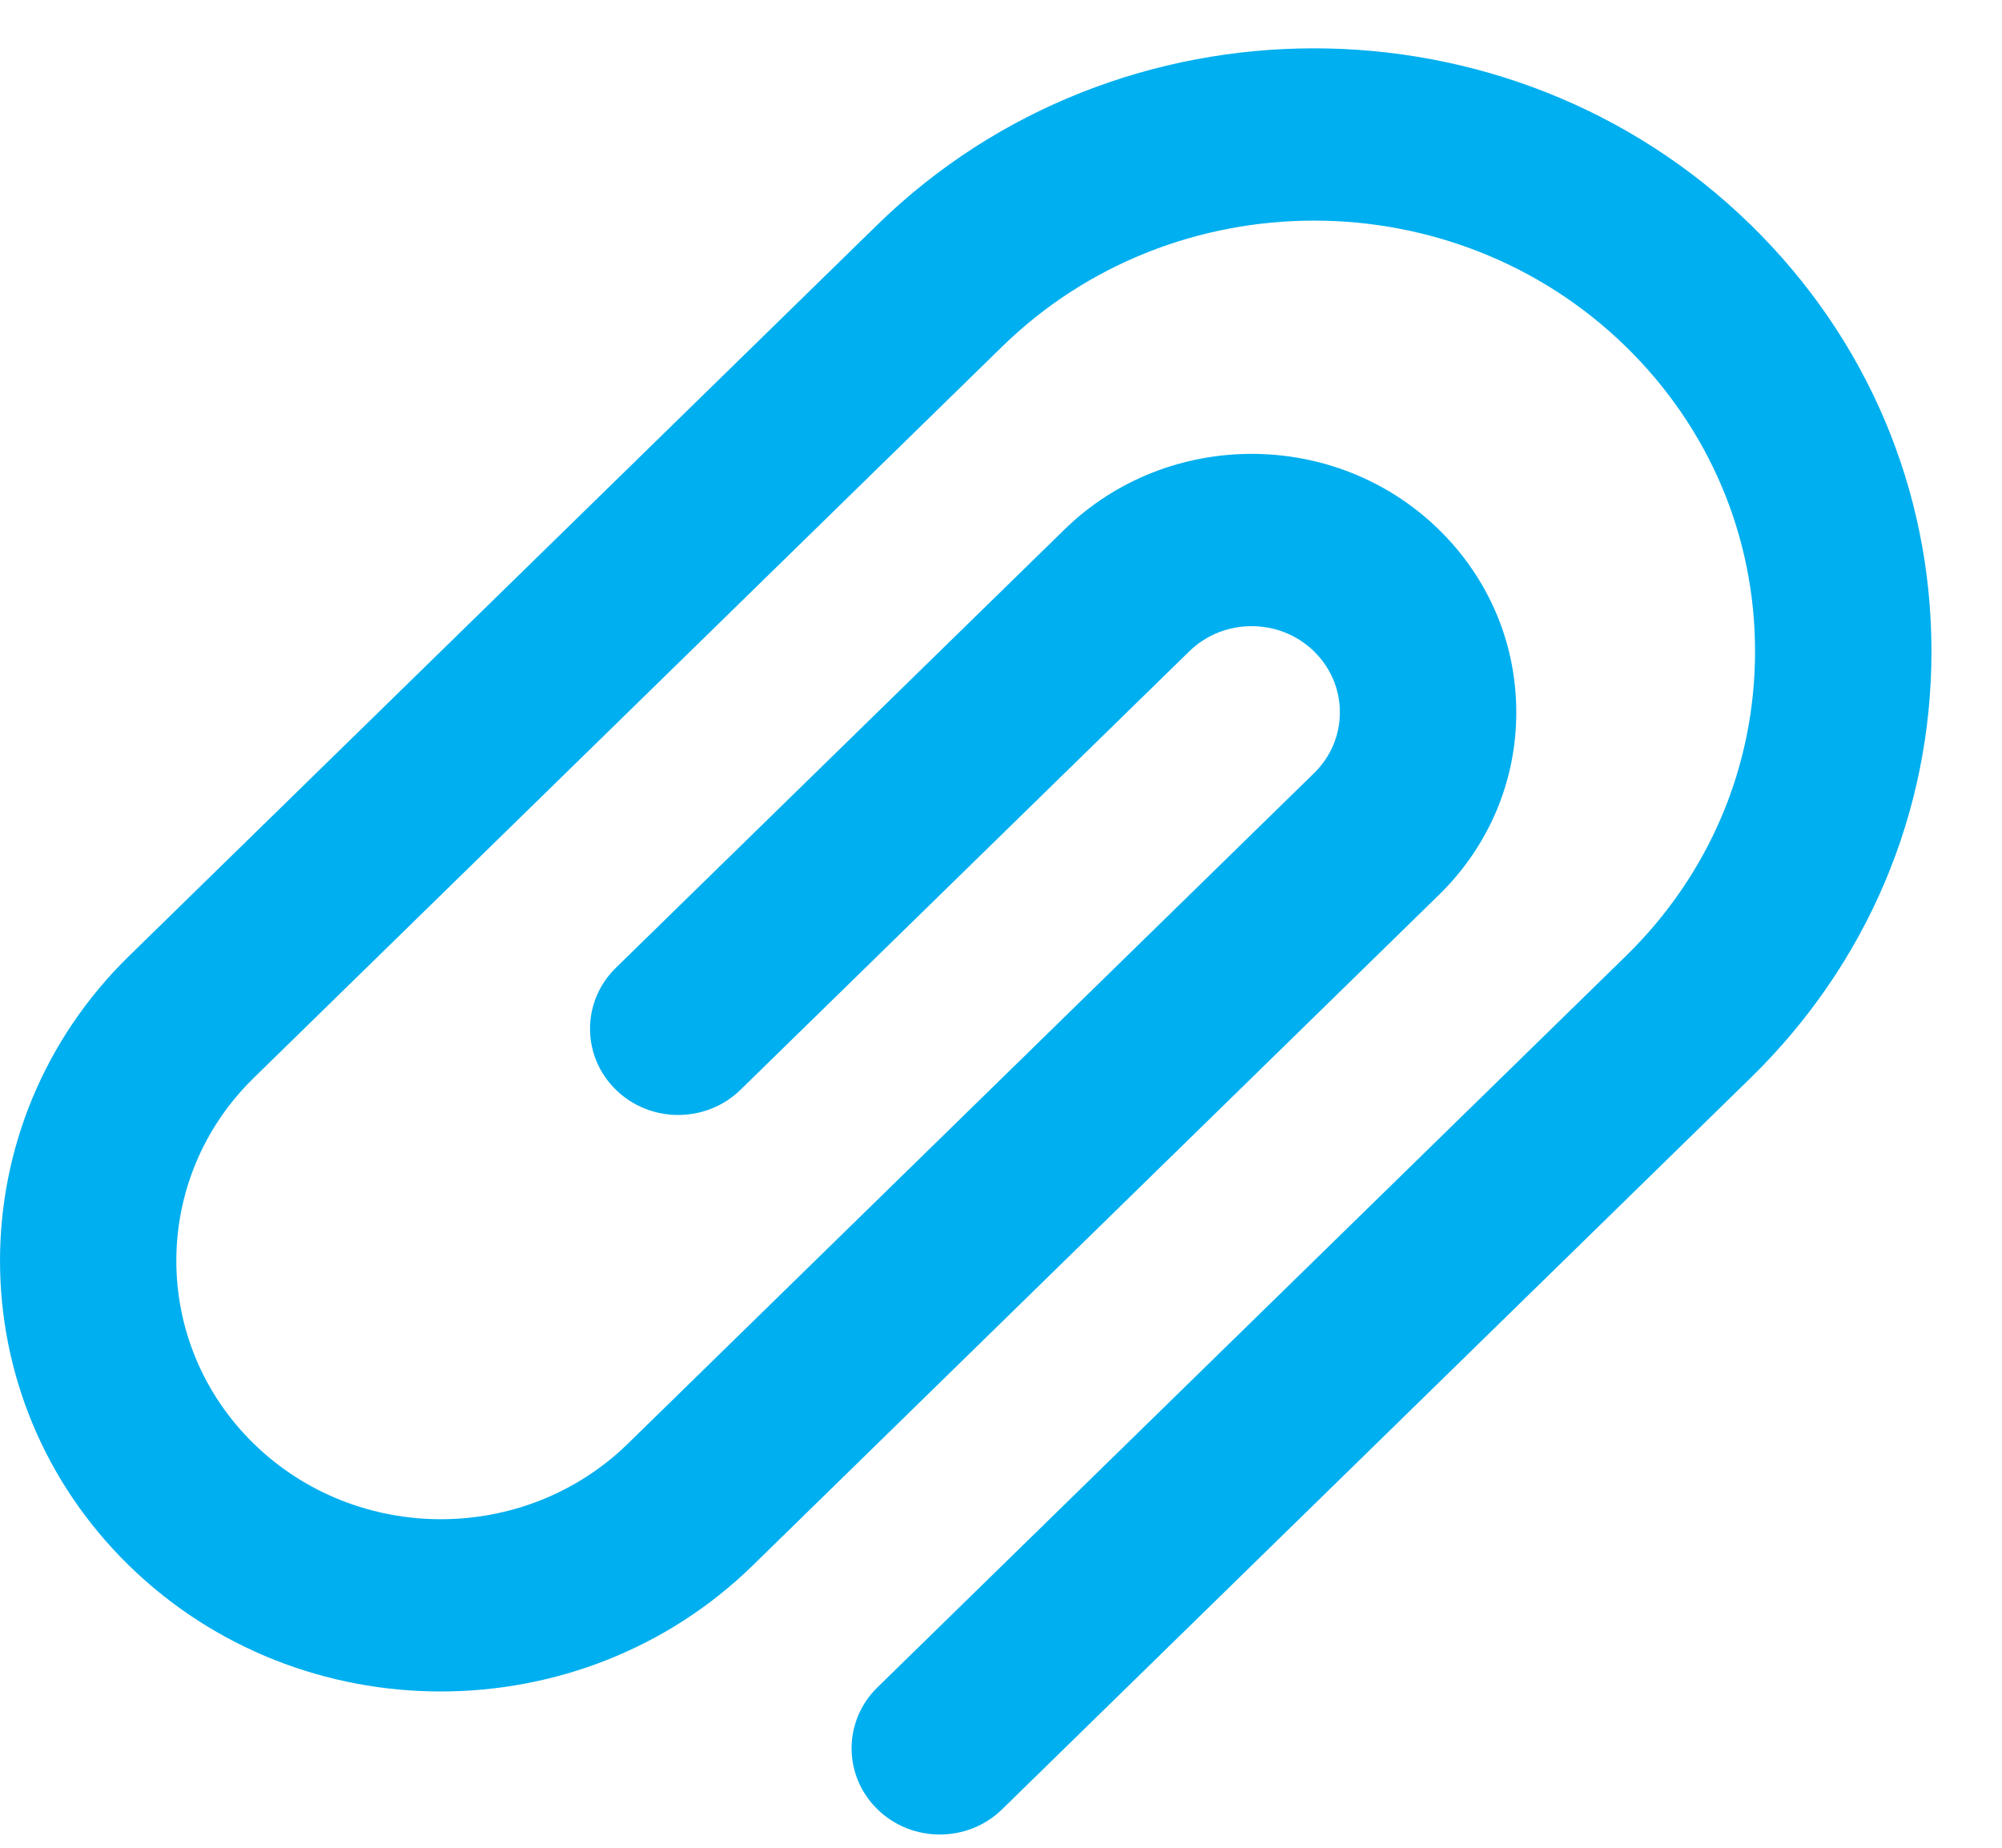 <svg width="26" height="24" viewBox="0 0 26 24" fill="none" xmlns="http://www.w3.org/2000/svg">
<g id="Group">
<g id="Group_2">
<path id="Vector" d="M22.735 2.919C19.609 -0.136 14.522 -0.136 11.395 2.919L1.675 12.418C-0.558 14.601 -0.558 18.151 1.675 20.334C2.792 21.425 4.258 21.971 5.725 21.97C7.191 21.97 8.658 21.425 9.775 20.334L18.685 11.626C19.334 10.992 19.692 10.149 19.692 9.252C19.692 8.355 19.334 7.511 18.685 6.877C17.345 5.568 15.165 5.568 13.825 6.877L7.998 12.571C7.551 13.008 7.551 13.717 7.998 14.154C8.445 14.592 9.171 14.591 9.618 14.154L15.445 8.46C15.892 8.024 16.618 8.024 17.065 8.46C17.281 8.672 17.401 8.953 17.401 9.252C17.401 9.551 17.281 9.832 17.065 10.043L8.155 18.751C6.815 20.06 4.635 20.06 3.295 18.751C1.955 17.441 1.955 15.311 3.295 14.001L13.015 4.502C15.248 2.32 18.882 2.32 21.115 4.502C22.197 5.559 22.793 6.965 22.793 8.46C22.793 9.955 22.197 11.361 21.115 12.418L11.395 21.917C10.948 22.354 10.948 23.063 11.395 23.5C11.619 23.719 11.912 23.828 12.205 23.828C12.498 23.828 12.791 23.719 13.015 23.5L22.735 14.001C24.25 12.521 25.084 10.553 25.084 8.46C25.084 6.367 24.25 4.399 22.735 2.919Z" fill="#00AFEF"/>
</g>
</g>
</svg>
